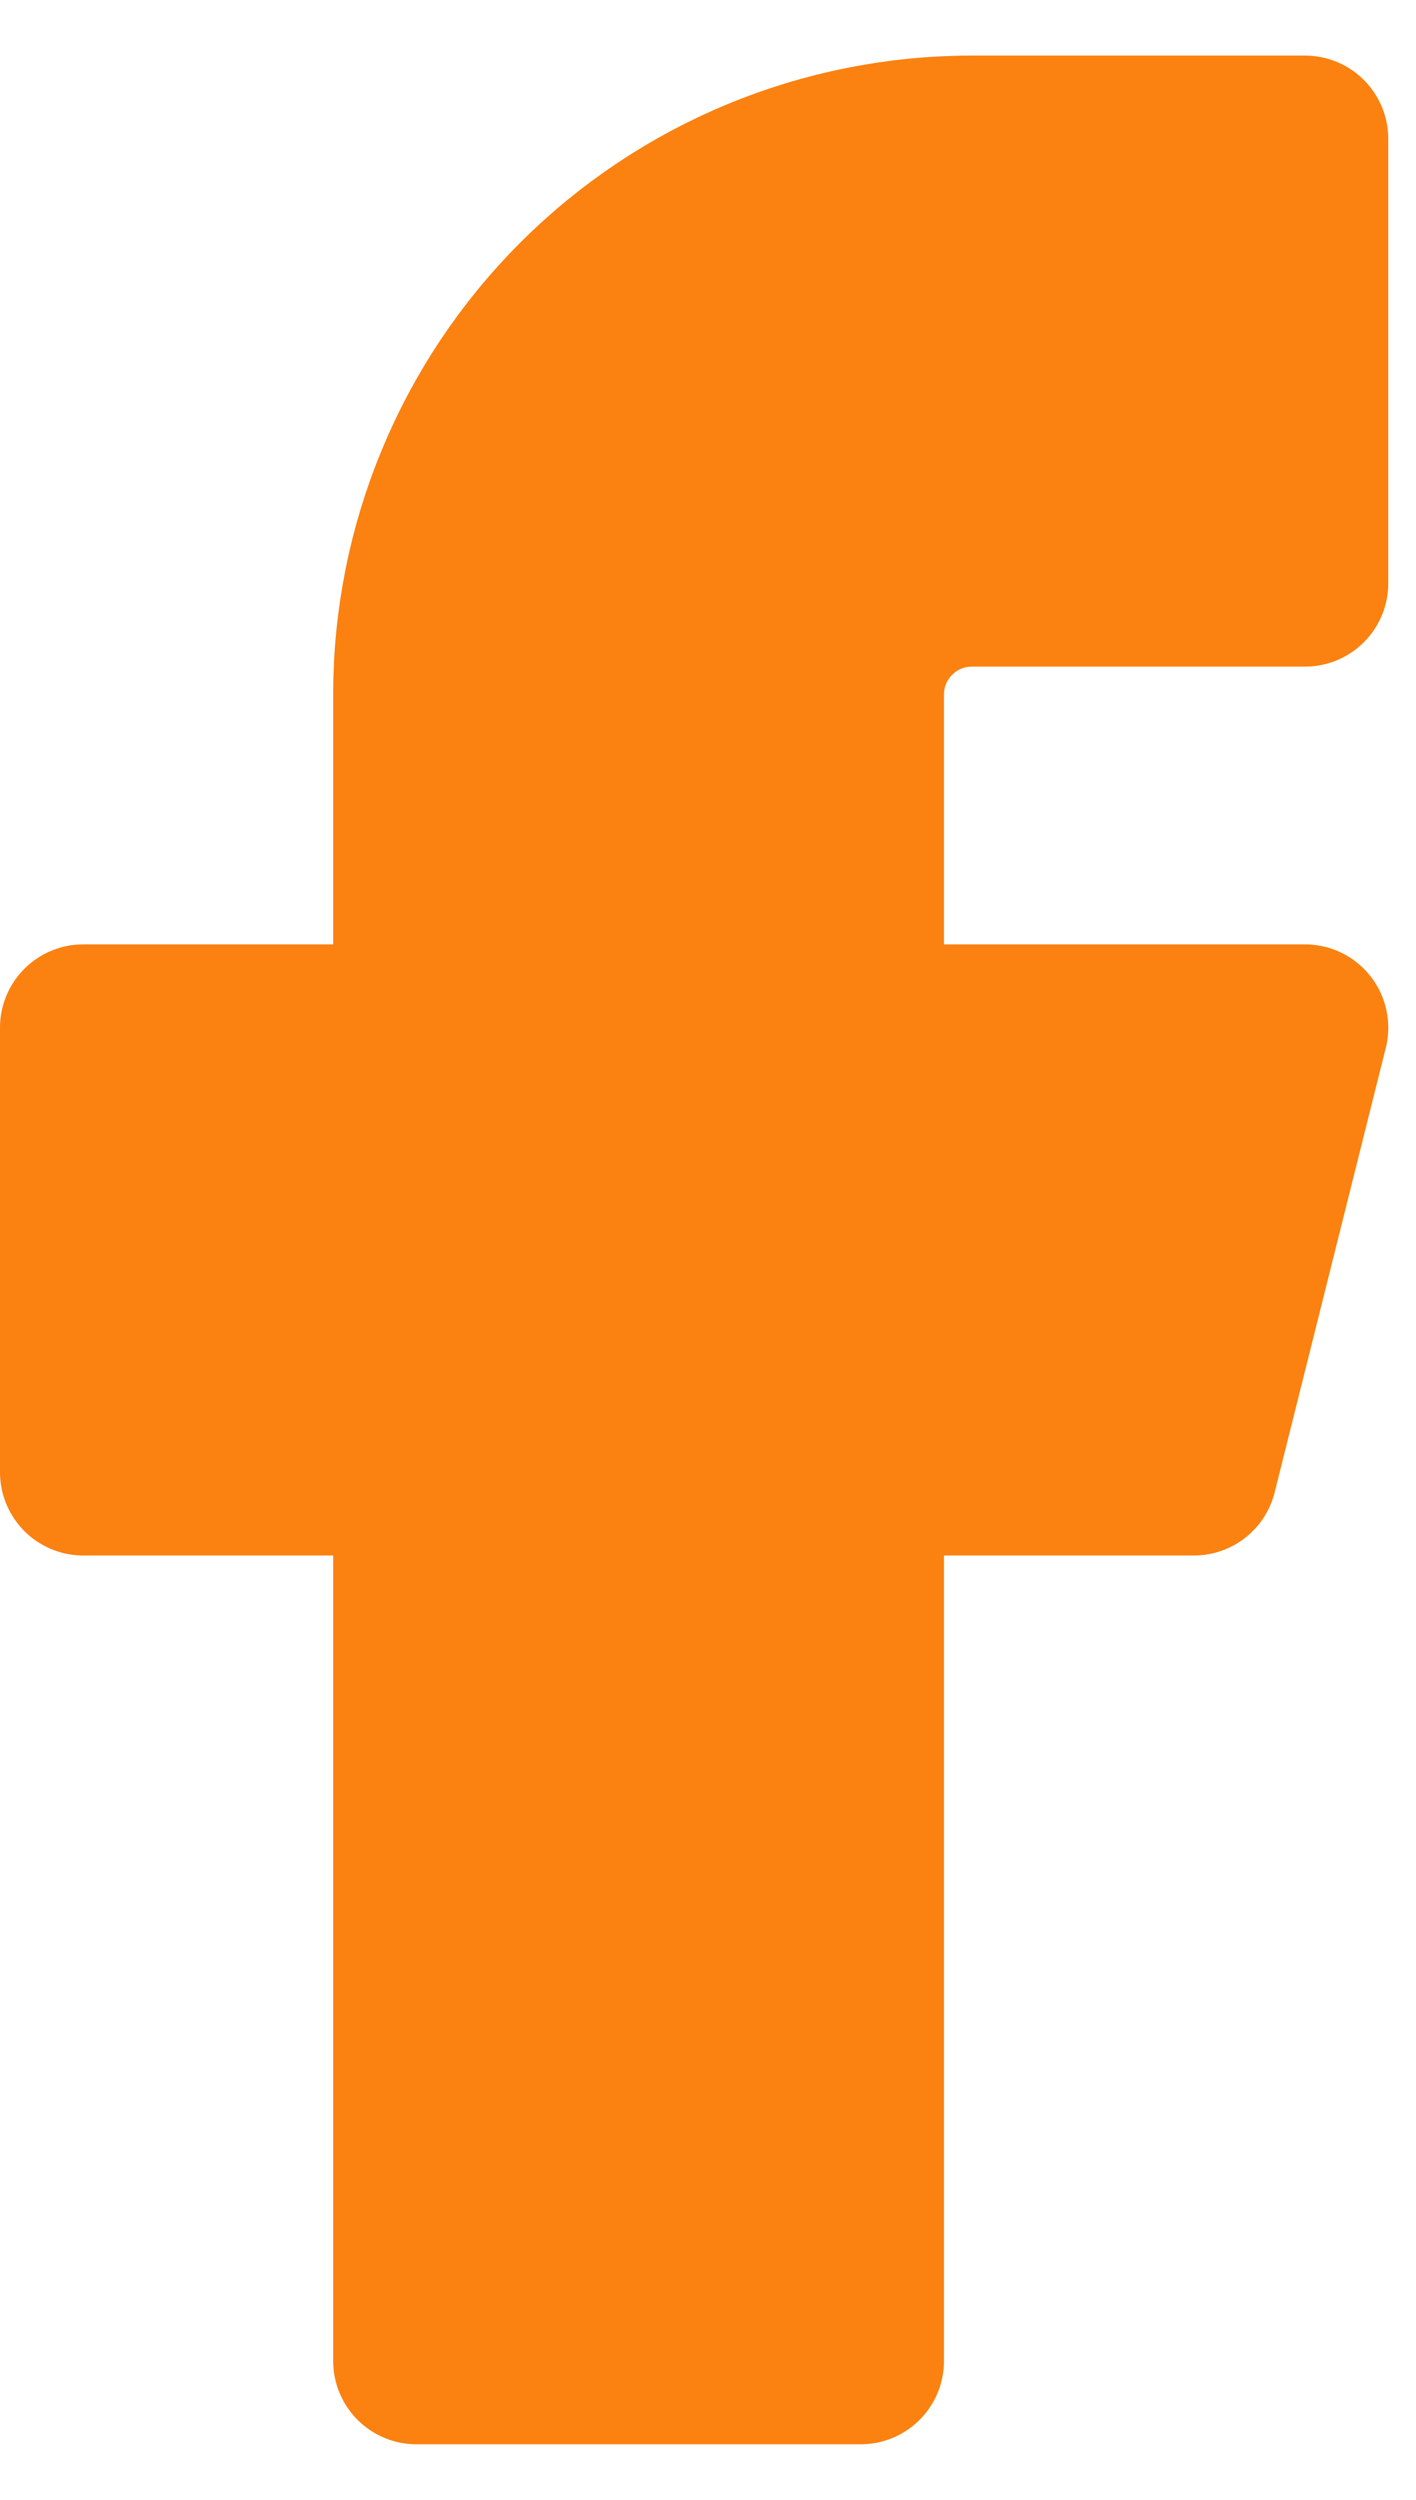 <svg width="17" height="30" viewBox="0 0 17 30" fill="none" xmlns="http://www.w3.org/2000/svg">
<path d="M15.667 1.667H11.667C9.899 1.667 8.203 2.369 6.953 3.619C5.702 4.87 5 6.565 5 8.333V12.333H1V17.667H5V28.333H10.333V17.667H14.333L15.667 12.333H10.333V8.333C10.333 7.98 10.474 7.641 10.724 7.391C10.974 7.14 11.313 7 11.667 7H15.667V1.667Z" fill="#FB8110" stroke="#FB8110" stroke-width="2" stroke-linecap="round" stroke-linejoin="round"/>
</svg>
